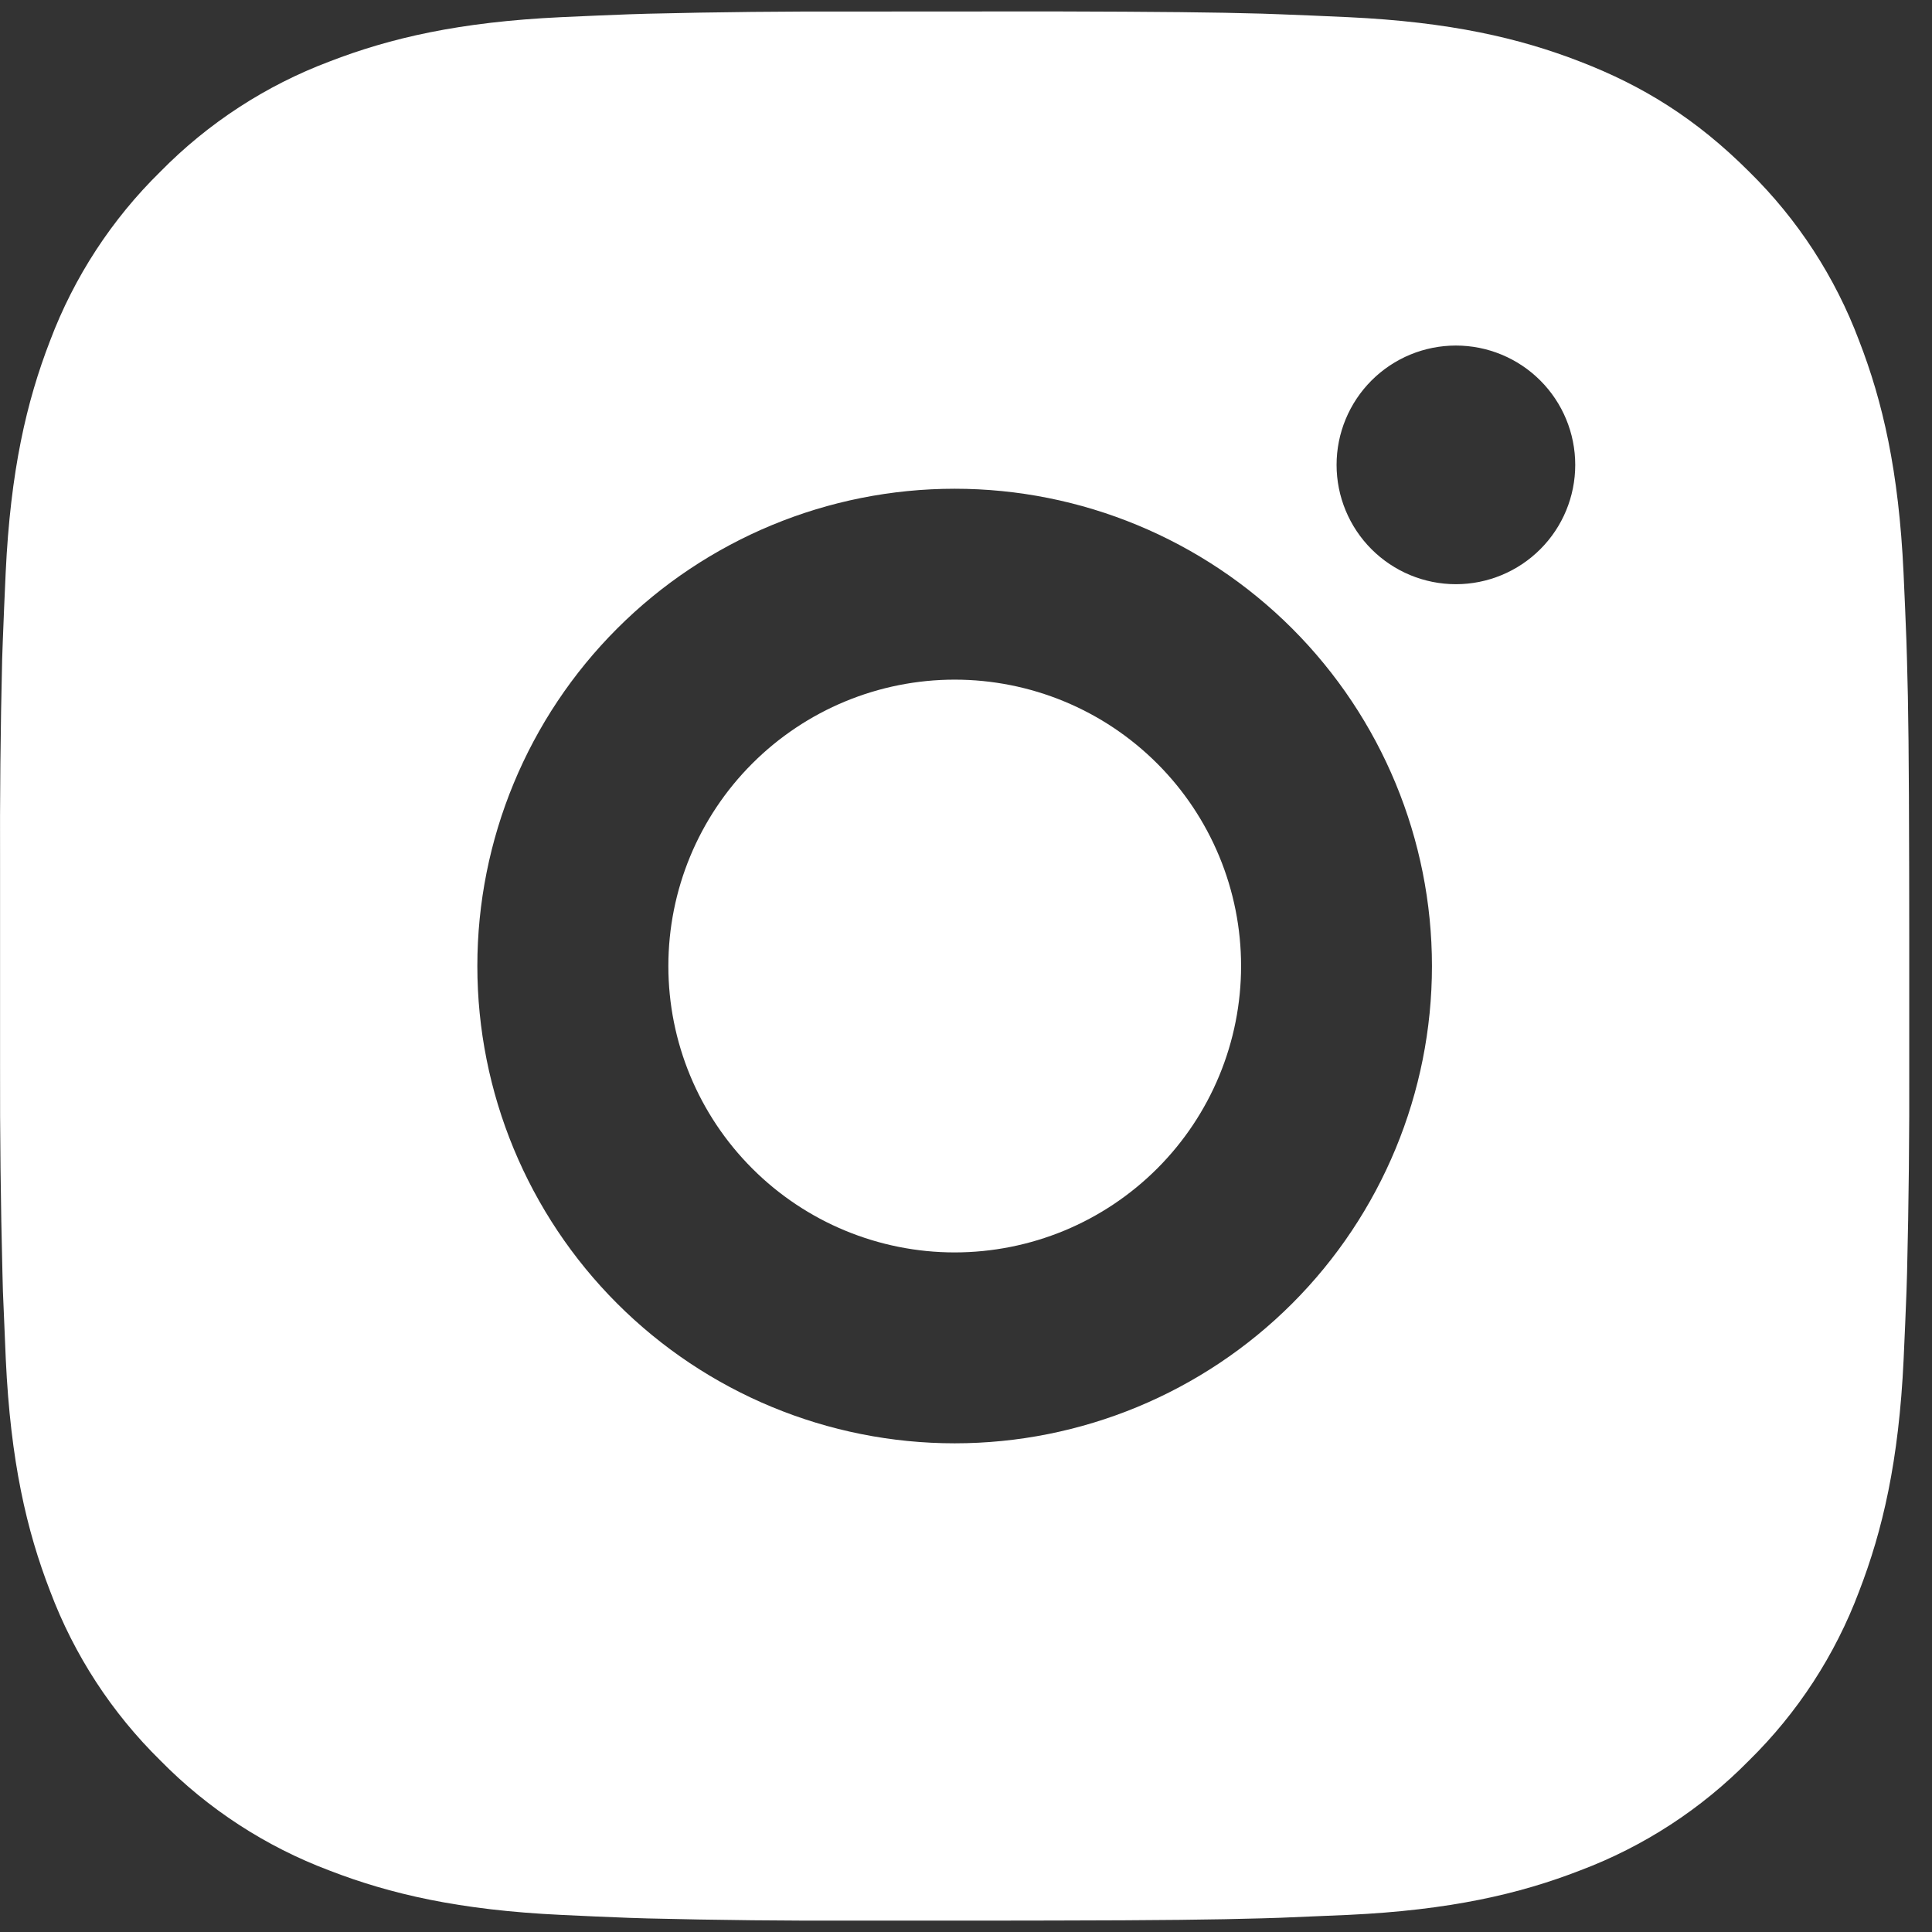 <?xml version="1.0" encoding="UTF-8"?> <svg xmlns="http://www.w3.org/2000/svg" width="68" height="68" viewBox="0 0 68 68" fill="none"><rect x="0" y="0" width="68" height="68" fill="#333333" stroke="none"/><path d="M37.054 0.402C40.834 0.412 42.753 0.433 44.409 0.48L45.061 0.503C45.814 0.53 46.556 0.564 47.453 0.604C51.028 0.772 53.468 1.336 55.608 2.166C57.825 3.02 59.693 4.175 61.561 6.04C63.271 7.719 64.593 9.751 65.435 11.994C66.265 14.134 66.83 16.573 66.998 20.152C67.038 21.045 67.072 21.788 67.099 22.544L67.119 23.196C67.169 24.849 67.189 26.767 67.196 30.547L67.199 33.053V37.455C67.207 39.906 67.182 42.356 67.122 44.806L67.102 45.458C67.075 46.214 67.041 46.957 67.001 47.85C66.833 51.429 66.262 53.865 65.435 56.008C64.593 58.251 63.271 60.283 61.561 61.962C59.882 63.671 57.85 64.993 55.608 65.836C53.468 66.666 51.028 67.23 47.453 67.398L45.061 67.499L44.409 67.519C42.753 67.566 40.834 67.59 37.054 67.596L34.548 67.6H30.15C27.698 67.608 25.246 67.583 22.795 67.522L22.143 67.502C21.346 67.472 20.548 67.437 19.751 67.398C16.176 67.23 13.737 66.666 11.594 65.836C9.352 64.993 7.321 63.671 5.643 61.962C3.933 60.283 2.61 58.251 1.766 56.008C0.936 53.868 0.371 51.429 0.204 47.85L0.103 45.458L0.086 44.806C0.024 42.356 -0.004 39.906 0.002 37.455V30.547C-0.007 28.096 0.017 25.646 0.076 23.196L0.099 22.544C0.126 21.788 0.16 21.045 0.2 20.152C0.368 16.573 0.933 14.137 1.762 11.994C2.608 9.75 3.934 7.718 5.646 6.04C7.324 4.332 9.353 3.01 11.594 2.166C13.737 1.336 16.173 0.772 19.751 0.604C20.645 0.564 21.391 0.53 22.143 0.503L22.795 0.483C25.245 0.423 27.696 0.398 30.147 0.406L37.054 0.402ZM33.601 17.202C29.145 17.202 24.872 18.972 21.722 22.122C18.571 25.273 16.801 29.546 16.801 34.001C16.801 38.456 18.571 42.73 21.722 45.88C24.872 49.03 29.145 50.8 33.601 50.8C38.056 50.8 42.329 49.03 45.48 45.88C48.63 42.73 50.4 38.456 50.4 34.001C50.4 29.546 48.63 25.273 45.48 22.122C42.329 18.972 38.056 17.202 33.601 17.202ZM33.601 23.921C34.924 23.921 36.235 24.182 37.458 24.688C38.681 25.194 39.792 25.937 40.728 26.872C41.665 27.808 42.407 28.919 42.914 30.142C43.421 31.365 43.682 32.676 43.682 33.999C43.682 35.323 43.422 36.634 42.915 37.857C42.409 39.08 41.667 40.191 40.731 41.127C39.795 42.063 38.684 42.806 37.461 43.313C36.238 43.819 34.928 44.08 33.604 44.081C30.931 44.081 28.367 43.019 26.477 41.128C24.586 39.238 23.524 36.674 23.524 34.001C23.524 31.328 24.586 28.764 26.477 26.874C28.367 24.983 30.931 23.921 33.604 23.921M51.243 12.162C50.129 12.162 49.061 12.604 48.273 13.392C47.486 14.18 47.043 15.248 47.043 16.362C47.043 17.476 47.486 18.544 48.273 19.331C49.061 20.119 50.129 20.562 51.243 20.562C52.357 20.562 53.425 20.119 54.213 19.331C55.001 18.544 55.443 17.476 55.443 16.362C55.443 15.248 55.001 14.18 54.213 13.392C53.425 12.604 52.357 12.162 51.243 12.162Z" fill="white"></path></svg> 
